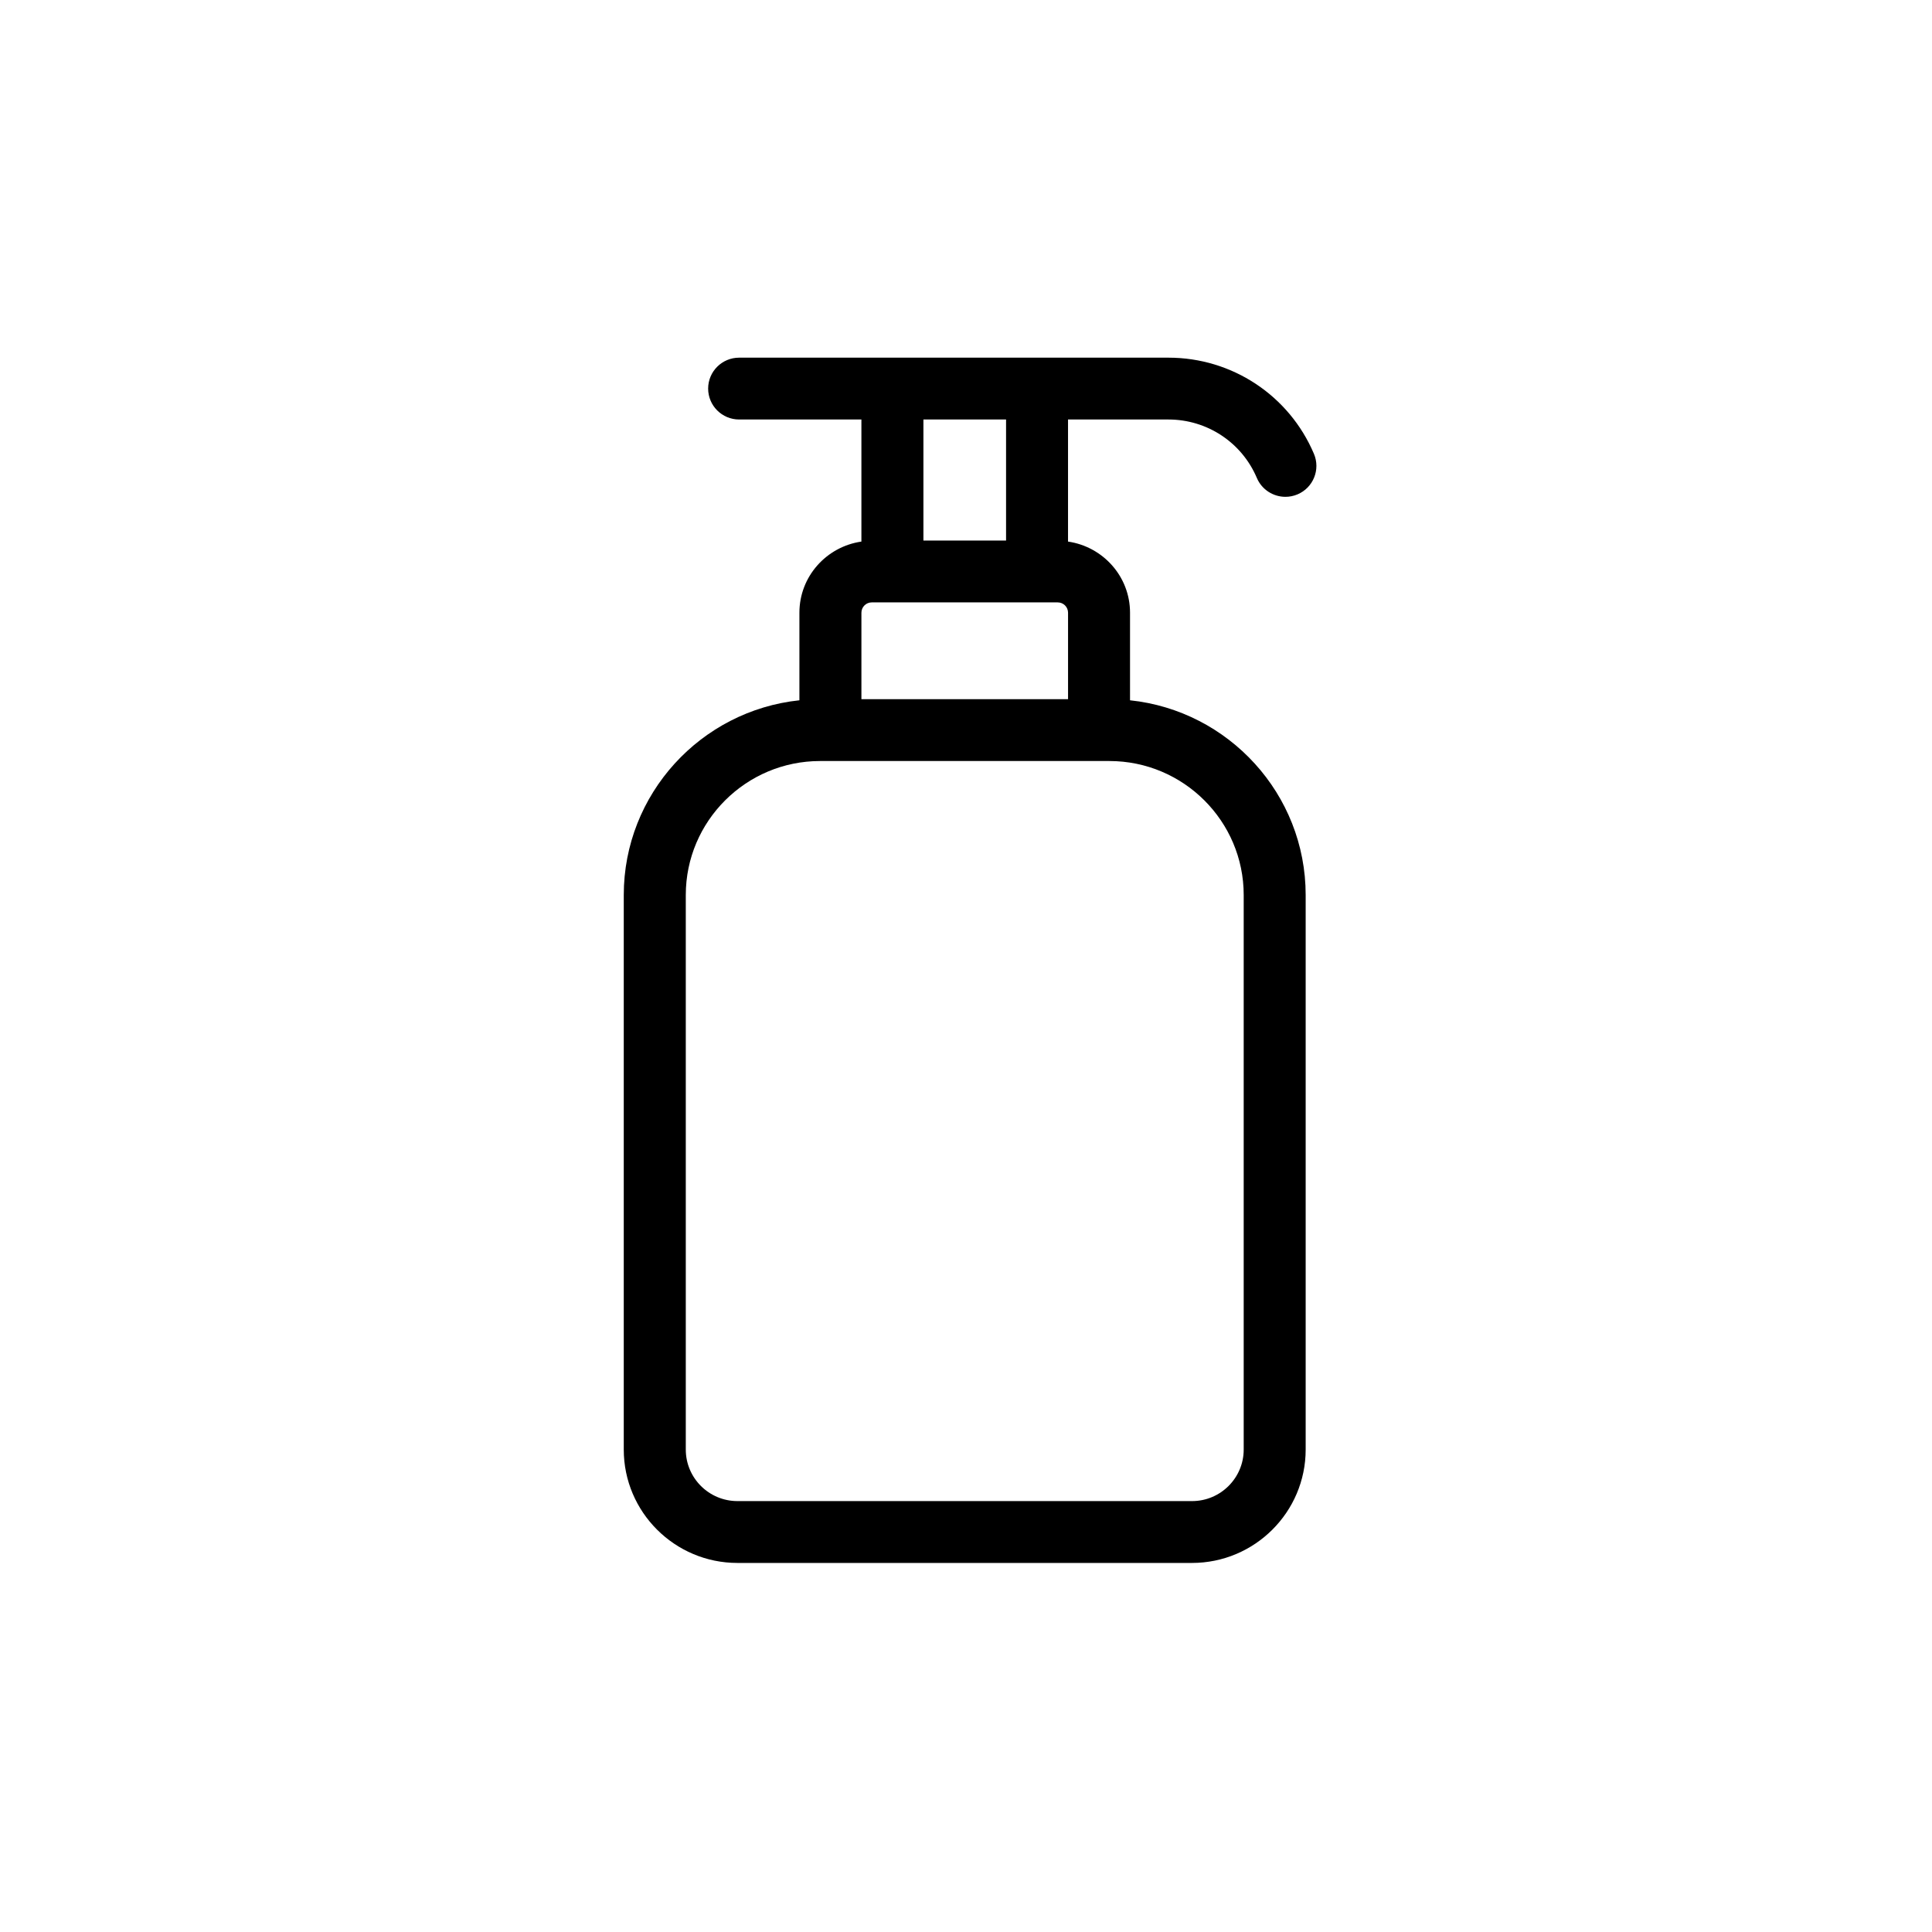 <?xml version="1.0" encoding="UTF-8"?>
<!-- Uploaded to: SVG Repo, www.svgrepo.com, Generator: SVG Repo Mixer Tools -->
<svg fill="#000000" width="800px" height="800px" version="1.1" viewBox="144 144 512 512" xmlns="http://www.w3.org/2000/svg">
 <path d="m438 345.68c19.625 0 35.594 15.93 35.594 35.508v146.96c0 7.531-6.137 13.656-13.691 13.656h-120.47c-7.555 0-13.691-6.125-13.691-13.656v-146.96c0-19.578 15.969-35.508 35.594-35.508zm-65.715-39.309c0-1.508 1.23-2.731 2.738-2.731h49.285c1.508 0 2.738 1.223 2.738 2.731v22.918h-54.762zm16.43-19.121h21.902v-32.078h-21.902zm64.934-32.078c10.246 0 19.438 6.082 23.43 15.492 1.324 3.121 4.371 5 7.574 5 1.062 0 2.144-0.207 3.195-0.648 4.176-1.766 6.129-6.574 4.359-10.742-6.57-15.48-21.699-25.488-38.559-25.488h-113.77c-4.535 0-8.215 3.664-8.215 8.191 0 4.523 3.68 8.195 8.215 8.195h32.402v32.352c-9.262 1.344-16.43 9.238-16.43 18.848v23.211c-26.121 2.746-46.547 24.836-46.547 51.605v146.96c0 16.566 13.516 30.047 30.121 30.047h120.47c16.605 0 30.121-13.48 30.121-30.047v-146.96c0-26.77-20.426-48.859-46.547-51.605v-23.211c0-9.609-7.168-17.504-16.43-18.848v-32.352z" fill-rule="evenodd"/>
</svg>